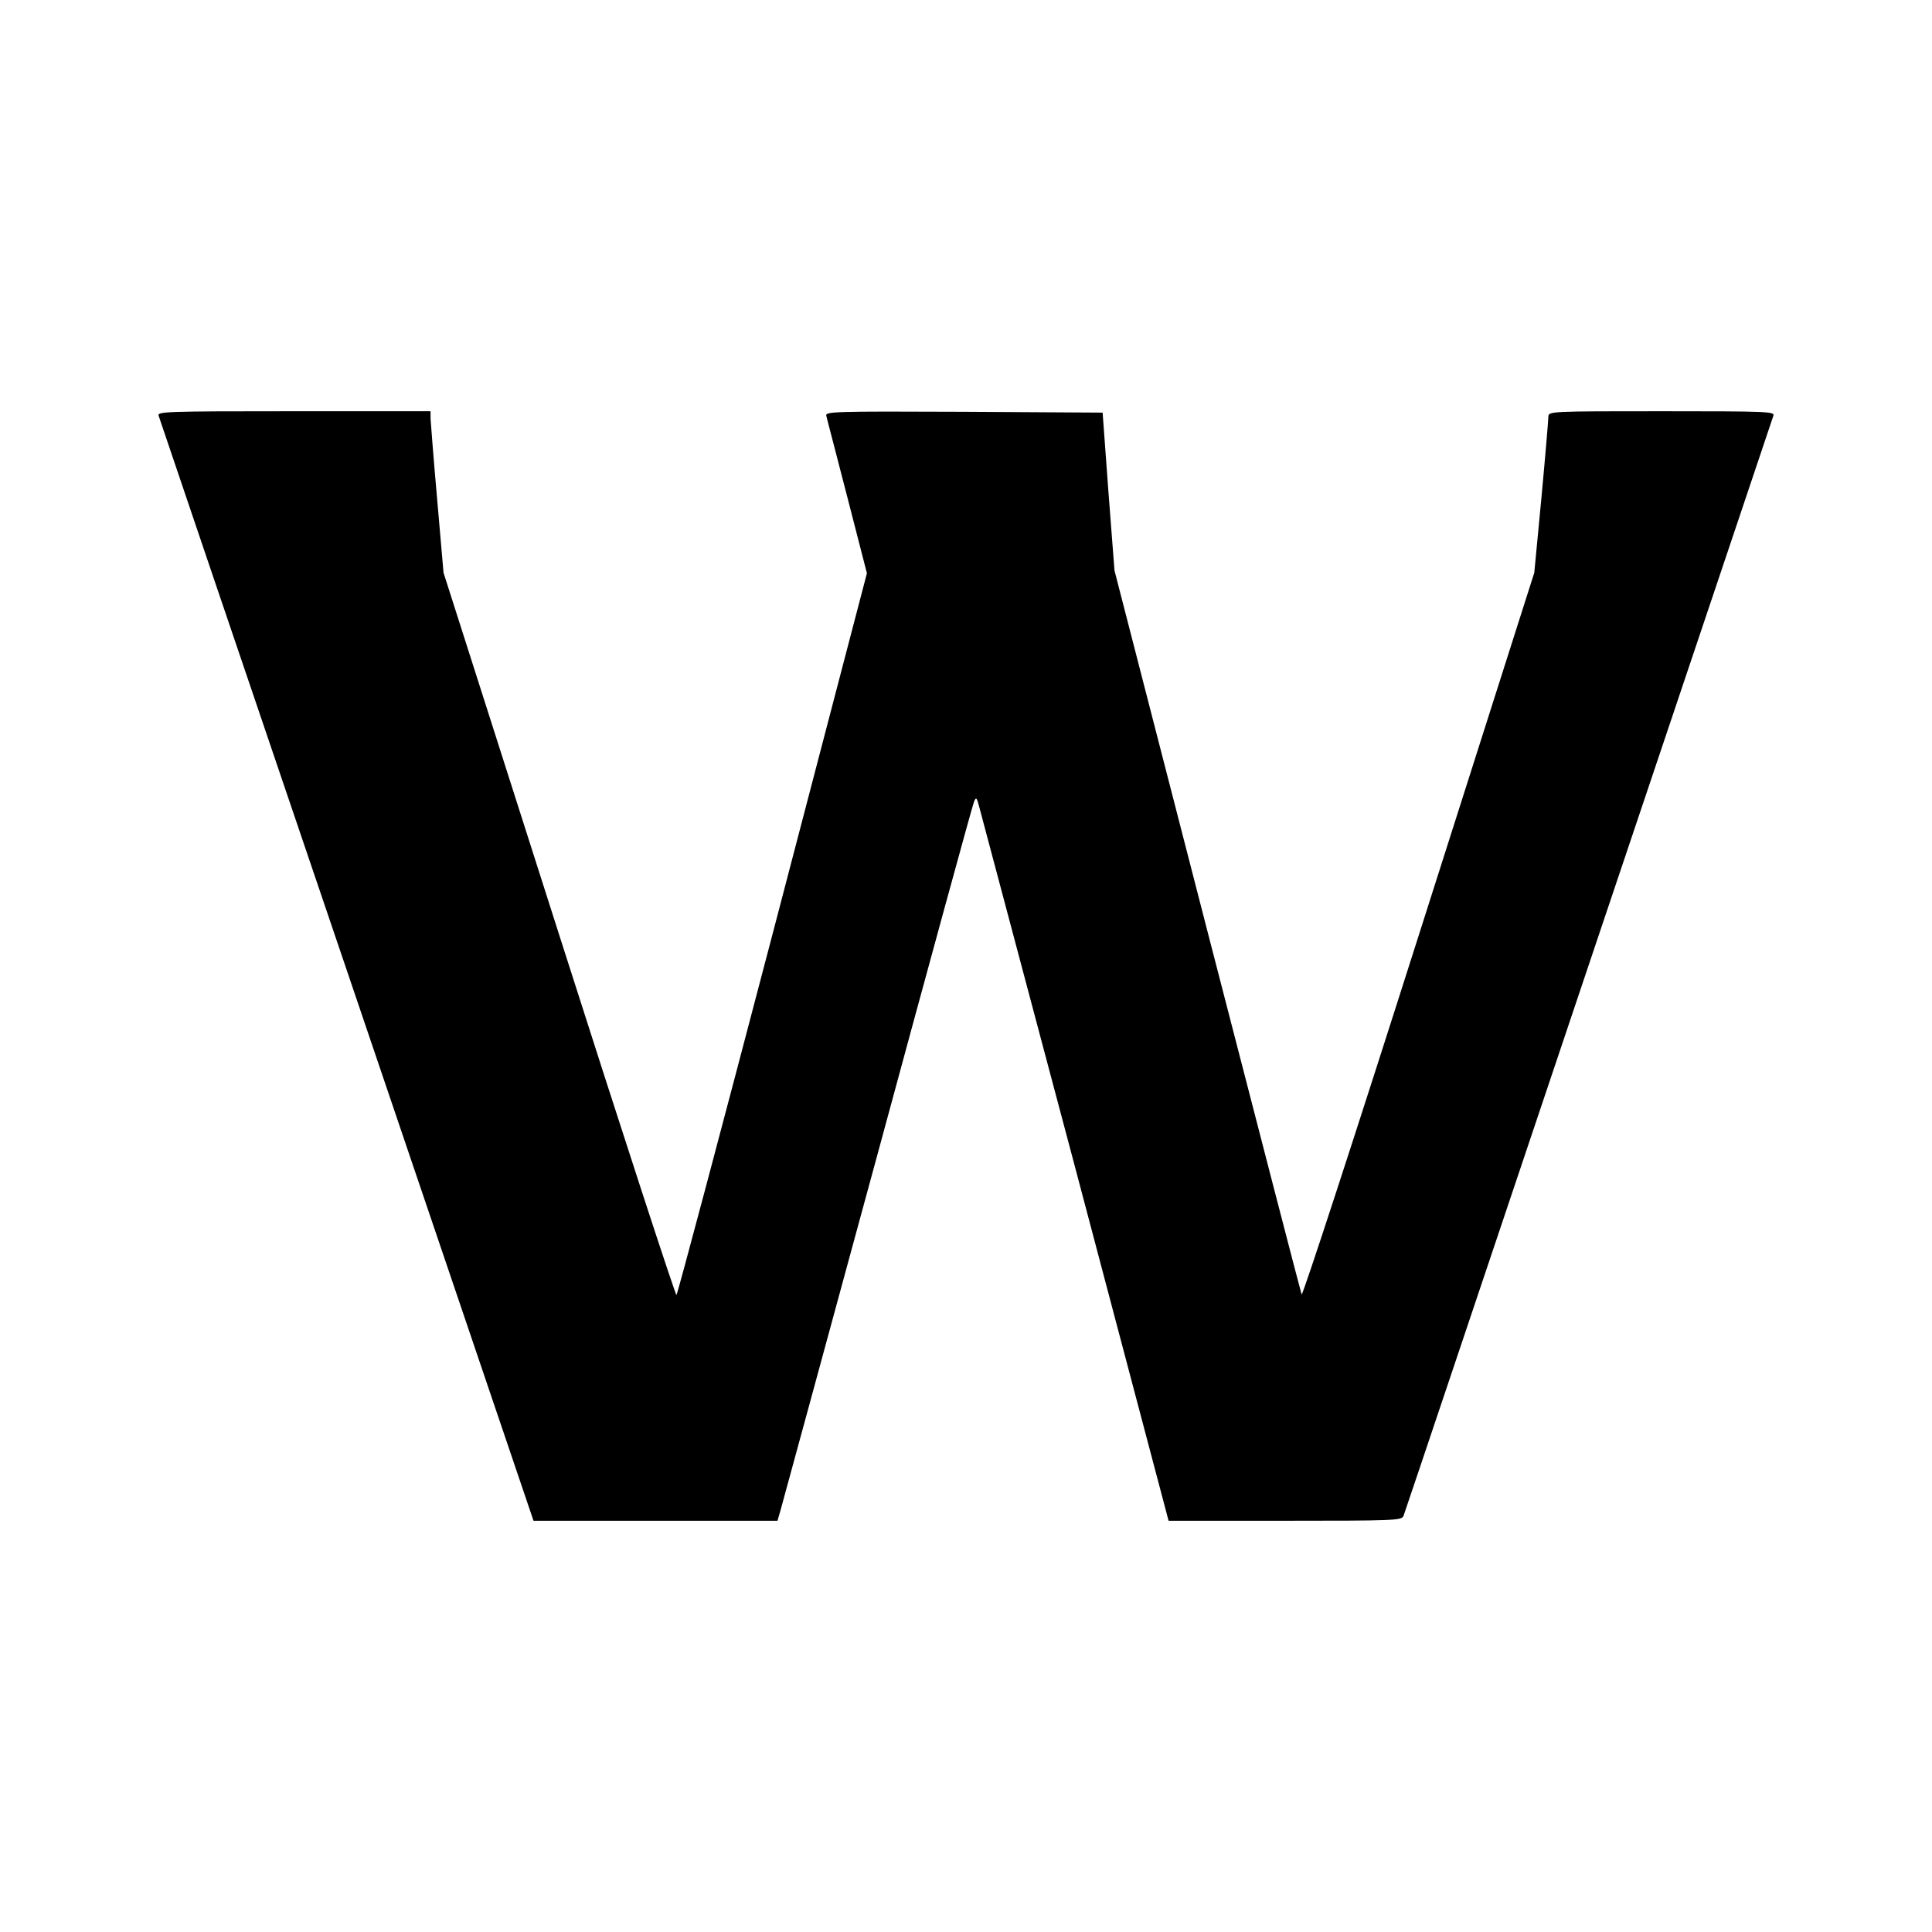 <?xml version="1.0" standalone="no"?>
<!DOCTYPE svg PUBLIC "-//W3C//DTD SVG 20010904//EN"
 "http://www.w3.org/TR/2001/REC-SVG-20010904/DTD/svg10.dtd">
<svg version="1.0" xmlns="http://www.w3.org/2000/svg"
 width="700pt" height="700pt" viewBox="0 0 700 700"
 preserveAspectRatio="xMidYMid meet">
<g transform="translate(0,700) scale(0.1,-0.1)"
fill="#000000" stroke="none">
<path d="M575 5493 c3 -10 310 -915 682 -2010 l676 -1993 442 0 442 0 11 38
c6 20 164 602 352 1292 187 690 344 1264 349 1275 7 18 10 16 18 -15 5 -19
162 -610 349 -1312 l338 -1278 422 0 c392 0 422 1 429 17 4 10 305 907 670
1993 365 1086 667 1983 670 1993 7 16 -17 17 -404 17 -403 0 -411 0 -411 -20
0 -11 -11 -142 -25 -292 l-26 -273 -419 -1315 c-230 -723 -421 -1308 -424
-1300 -3 8 -157 602 -342 1319 l-336 1304 -22 286 -21 286 -503 3 c-476 2
-503 1 -498 -15 2 -10 37 -142 76 -294 l71 -276 -341 -1304 c-188 -717 -345
-1307 -349 -1311 -3 -4 -195 584 -425 1305 l-419 1312 -23 265 c-13 146 -23
277 -24 293 l0 27 -496 0 c-468 0 -496 -1 -489 -17z"/>
</g>
</svg>
